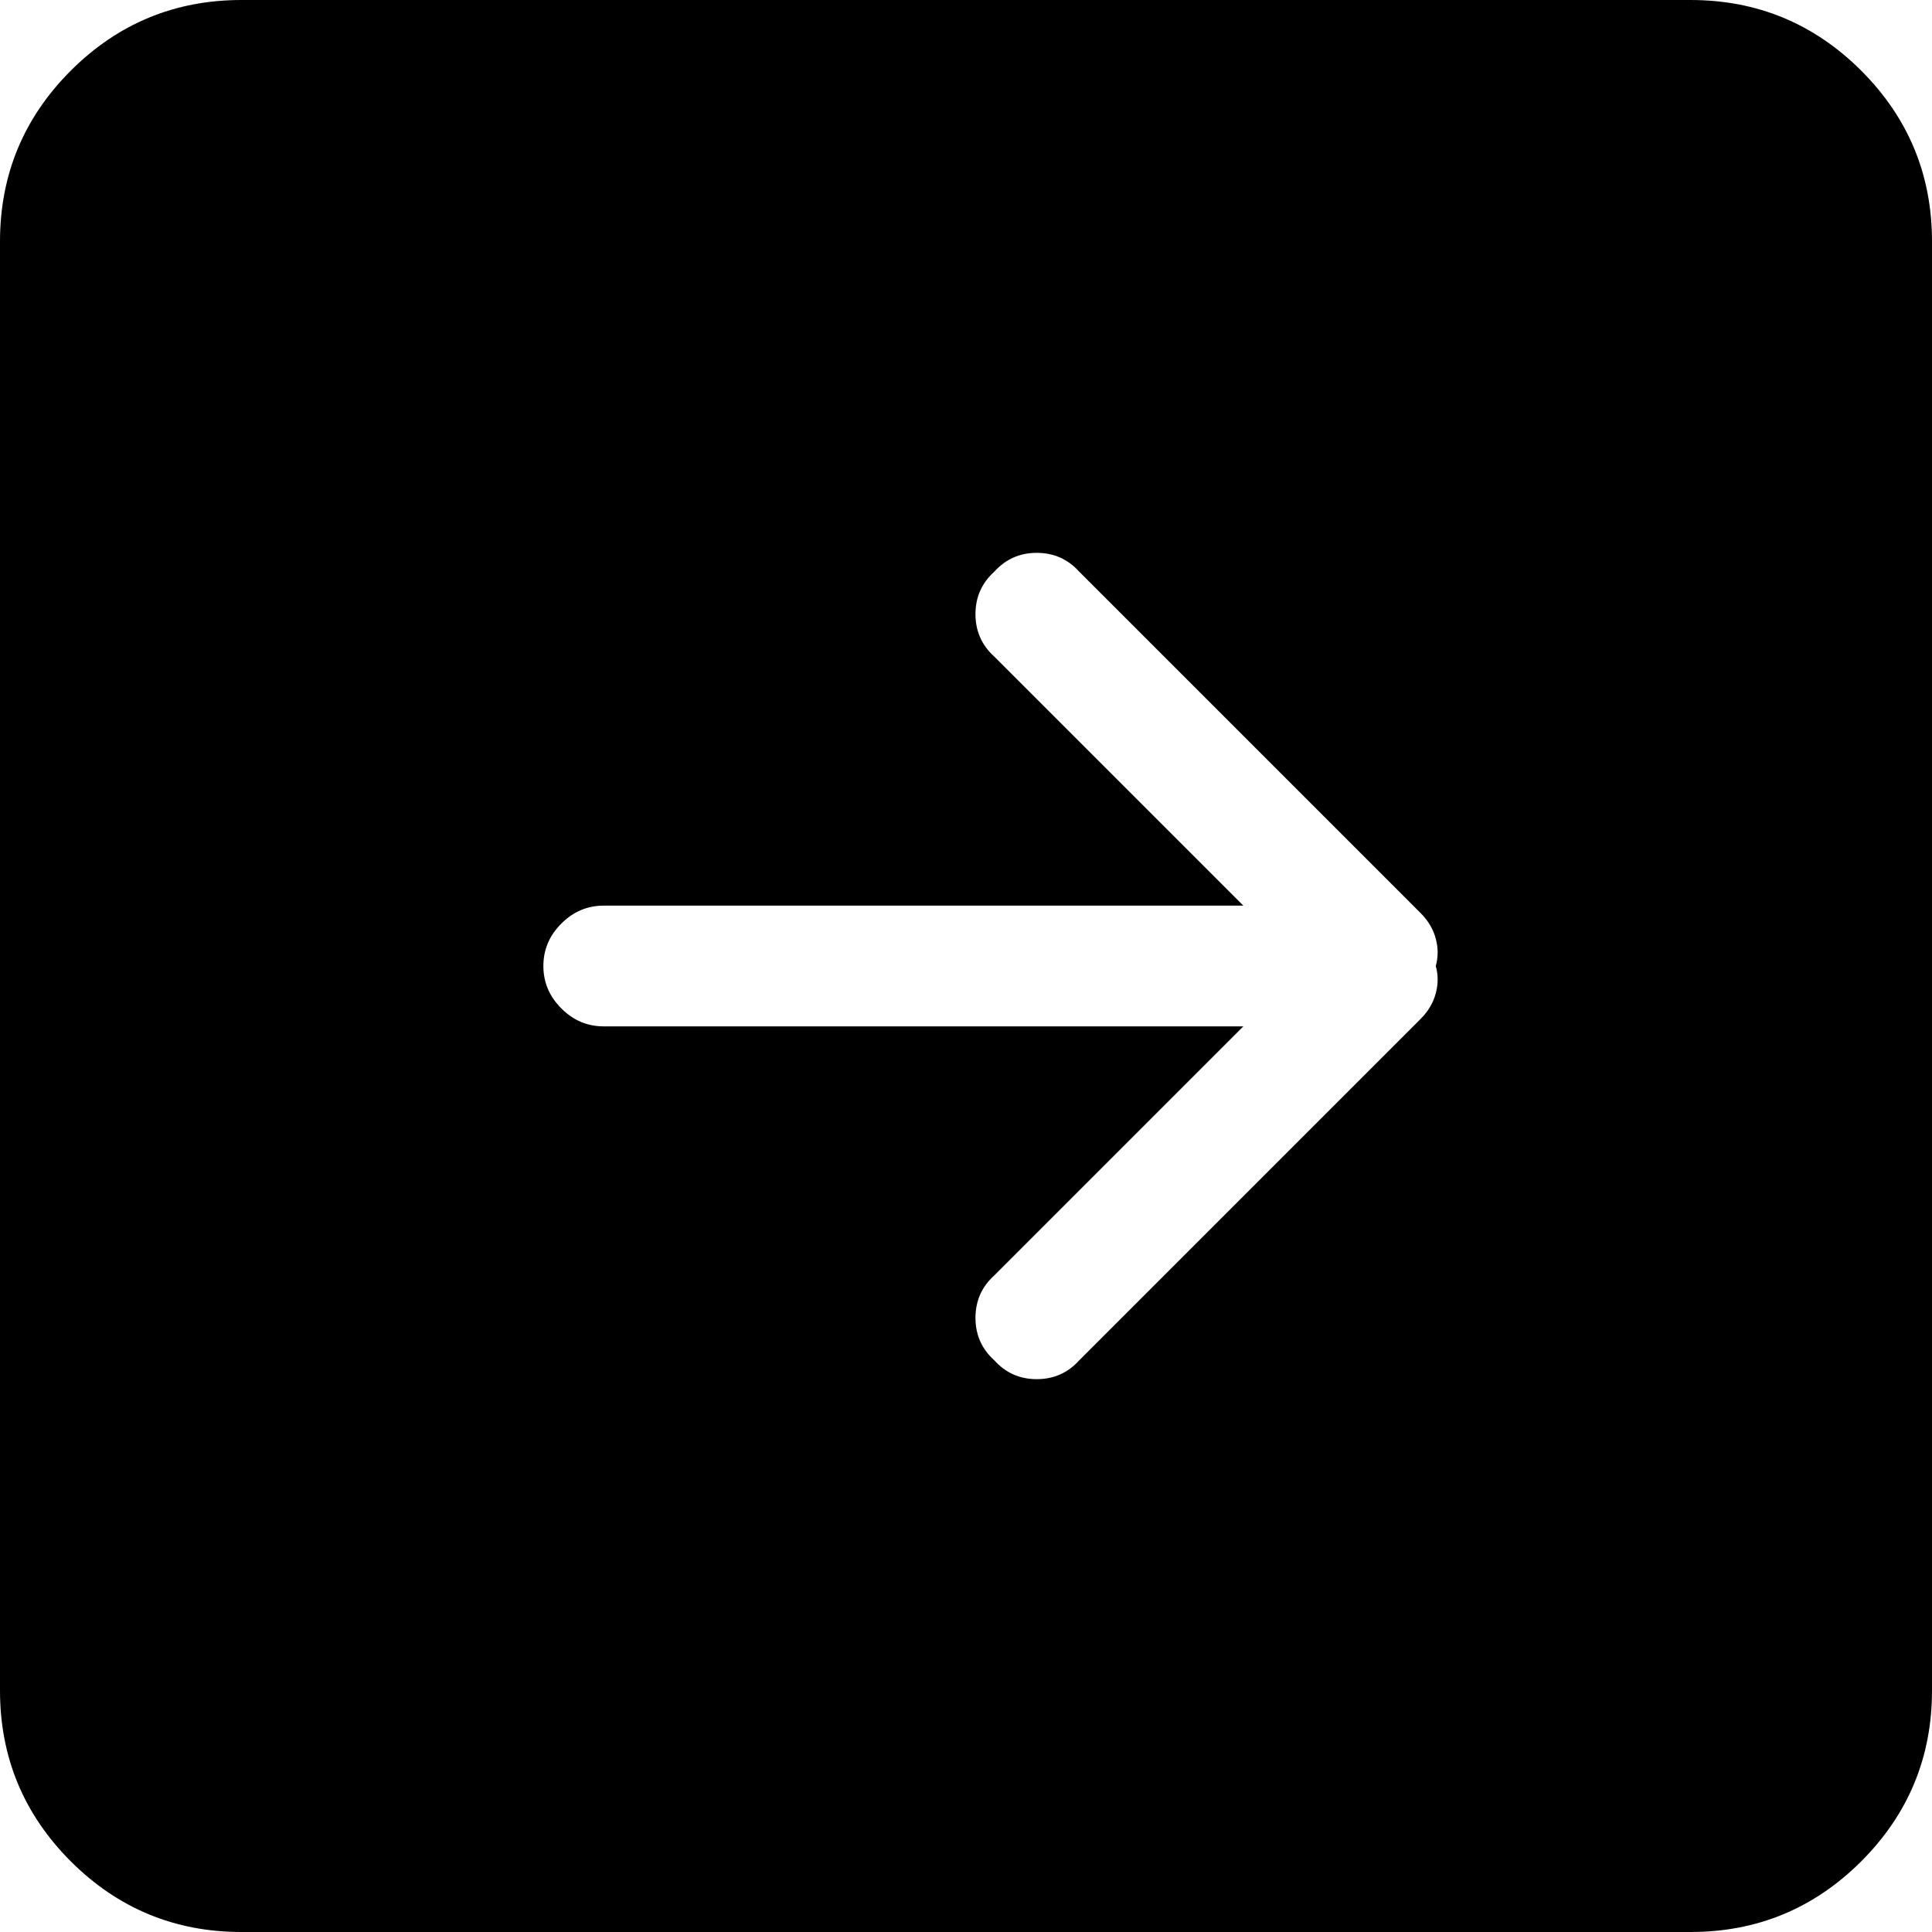 <?xml version="1.0" encoding="UTF-8"?>
<svg width="20px" height="20px" viewBox="0 0 20 20" version="1.1" xmlns="http://www.w3.org/2000/svg" xmlns:xlink="http://www.w3.org/1999/xlink">
    <!-- Generator: Sketch 43.2 (39069) - http://www.bohemiancoding.com/sketch -->
    <title>Page-1</title>
    <desc>Created with Sketch.</desc>
    <defs></defs>
    <g id="Page-1" stroke="none" stroke-width="1" fill="none" fill-rule="evenodd">
        <g id="btn-right" fill-rule="nonzero" fill="#000000">
            <path d="M17.5,0 L2.5,0 C1.81,0 1.221,0.244 0.732,0.732 C0.244,1.221 0,1.81 0,2.5 L0,17.5 C0,18.19 0.244,18.779 0.732,19.268 C1.221,19.756 1.81,20 2.5,20 L17.5,20 C18.19,20 18.779,19.756 19.268,19.268 C19.756,18.779 20,18.19 20,17.5 L20,2.5 C20,1.81 19.756,1.221 19.268,0.732 C18.779,0.244 18.19,0 17.5,0 L17.5,0 Z M14.707,10.547 L11.172,14.082 C11.055,14.212 10.908,14.277 10.732,14.277 C10.557,14.277 10.41,14.212 10.293,14.082 C10.163,13.965 10.098,13.818 10.098,13.643 C10.098,13.467 10.163,13.32 10.293,13.203 L12.871,10.625 L6.25,10.625 C6.081,10.625 5.934,10.563 5.811,10.439 C5.687,10.316 5.625,10.169 5.625,10 C5.625,9.831 5.687,9.684 5.811,9.561 C5.934,9.437 6.081,9.375 6.25,9.375 L12.871,9.375 L10.293,6.797 C10.163,6.68 10.098,6.533 10.098,6.357 C10.098,6.182 10.163,6.035 10.293,5.918 C10.41,5.788 10.557,5.723 10.732,5.723 C10.908,5.723 11.055,5.788 11.172,5.918 L14.707,9.453 C14.785,9.531 14.837,9.619 14.863,9.717 C14.889,9.814 14.889,9.909 14.863,10 C14.889,10.091 14.889,10.186 14.863,10.283 C14.837,10.381 14.785,10.469 14.707,10.547 L14.707,10.547 Z" id="Page-1"></path>
        </g>
    </g>
</svg>